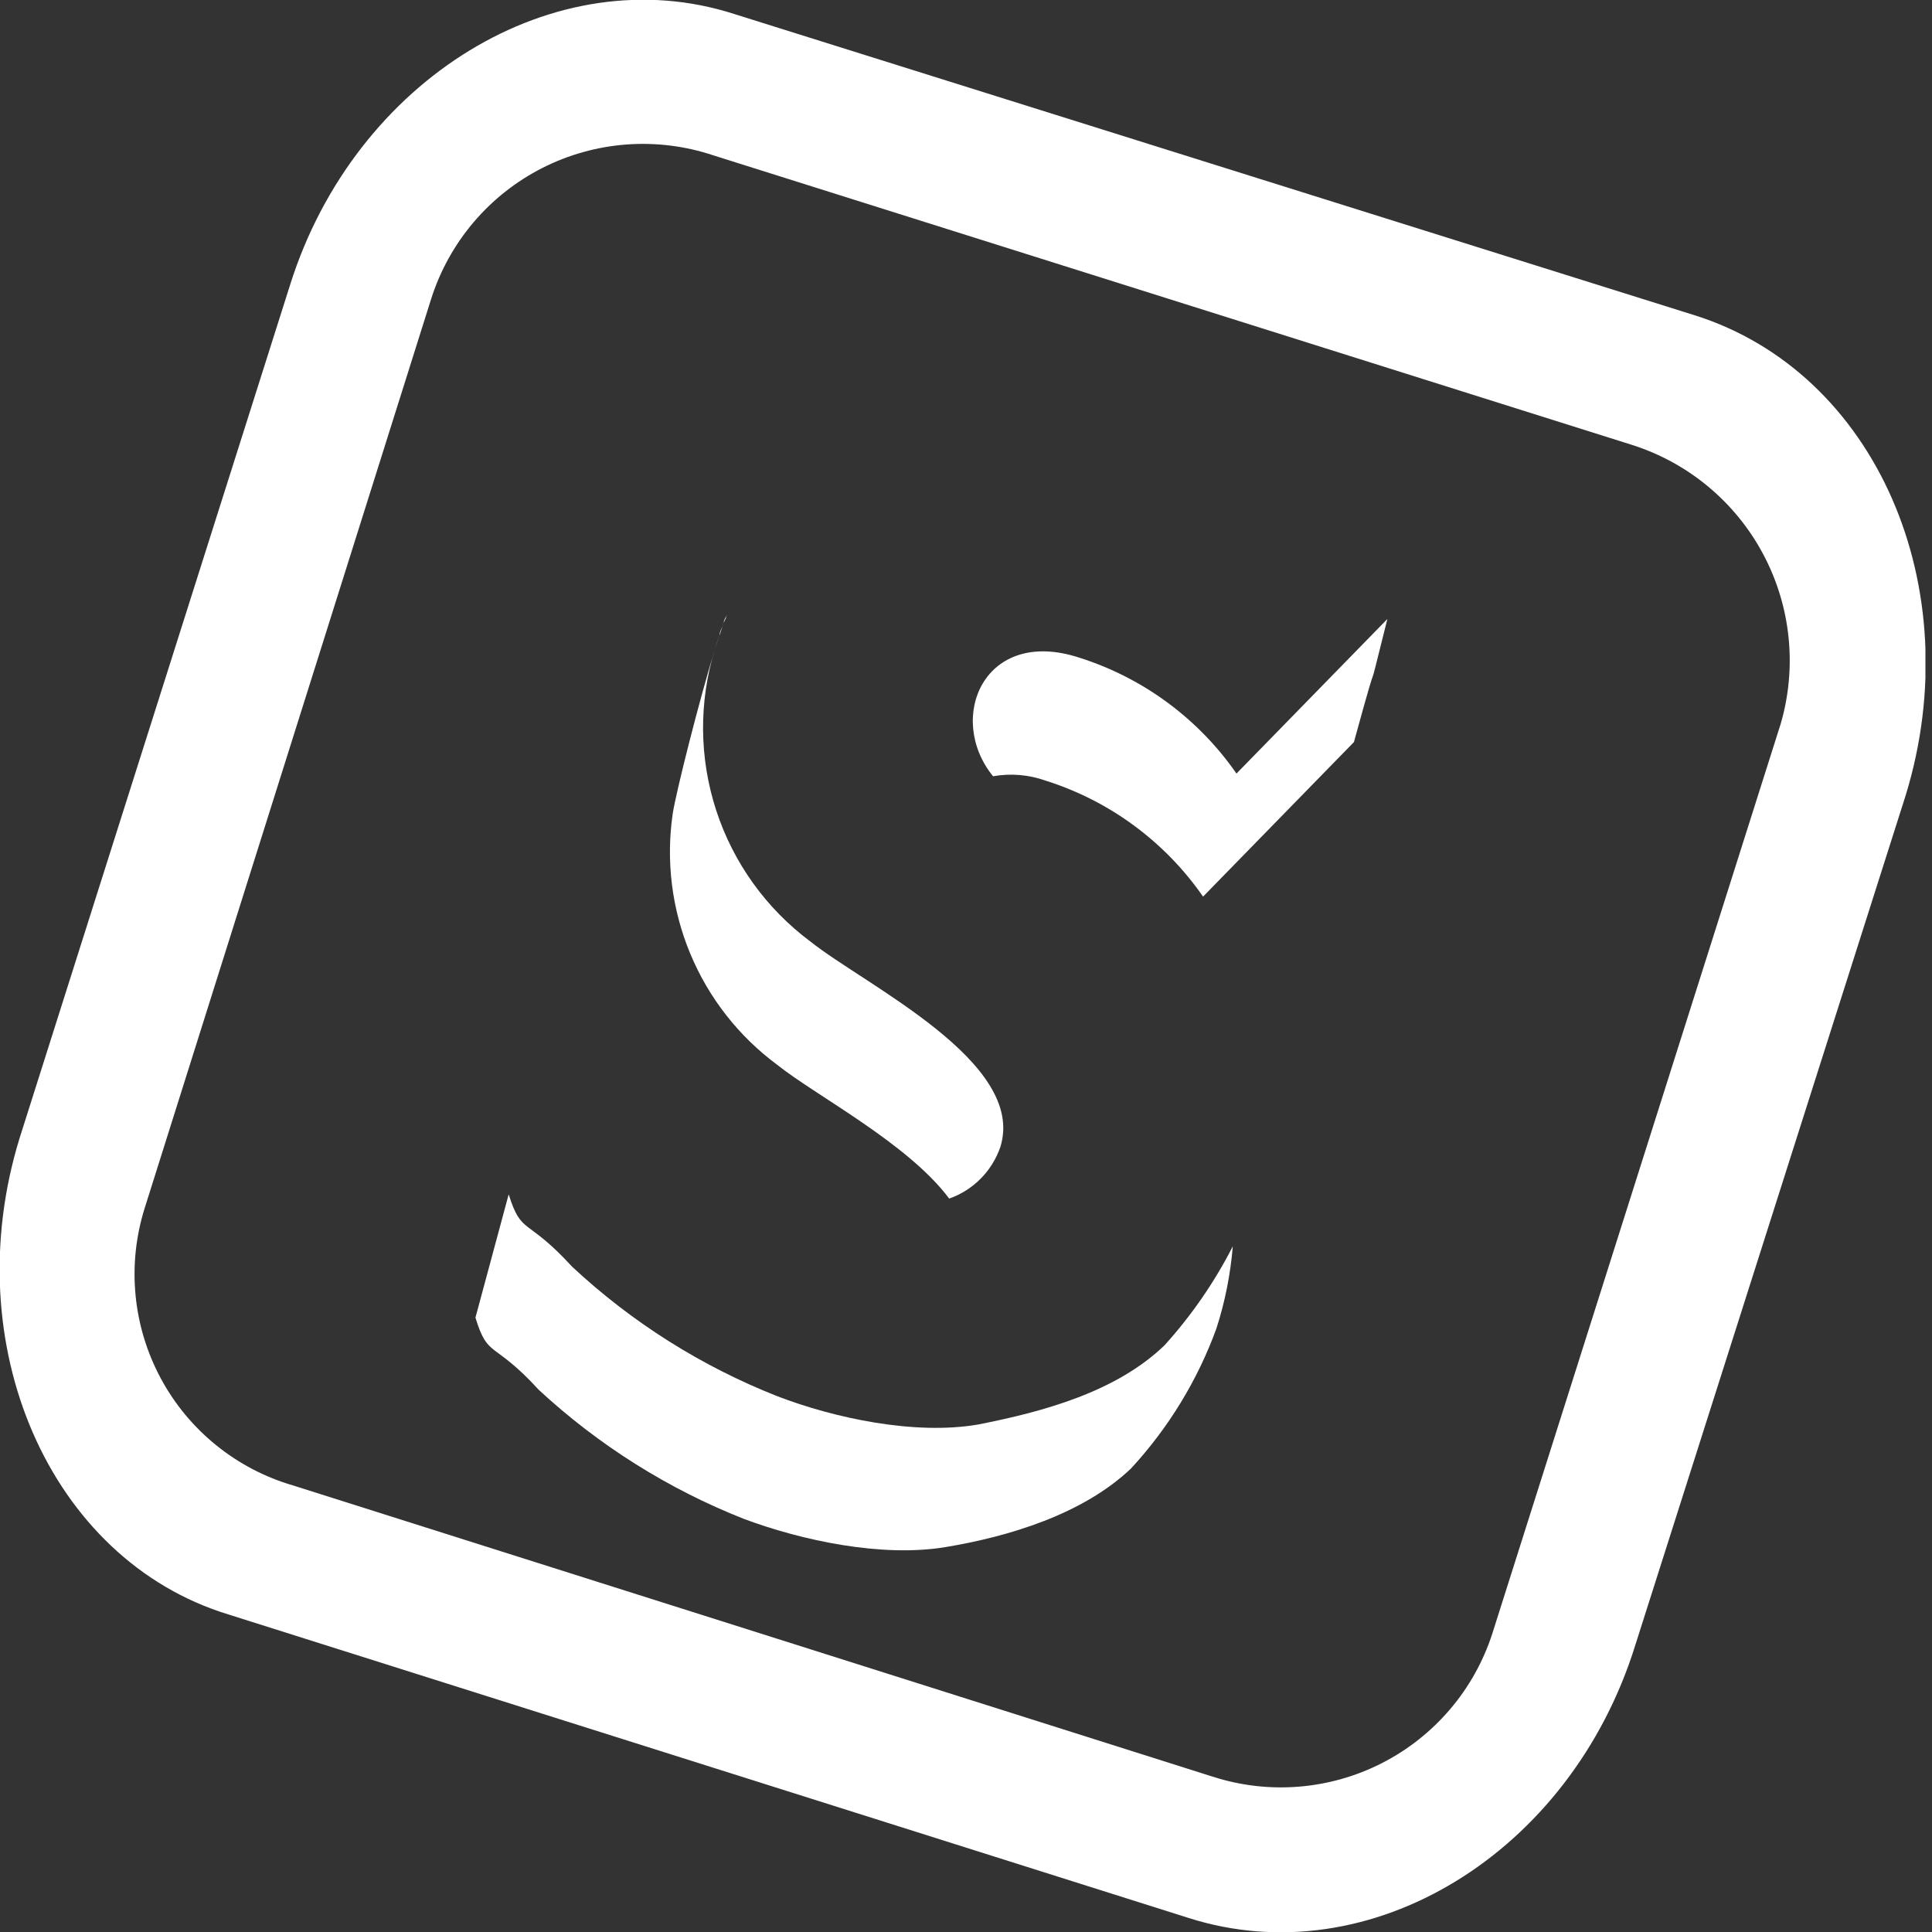 <svg xmlns="http://www.w3.org/2000/svg" width="100" height="100" viewBox="0 0 100 100" fill="none"><rect x="0" y="0" width="100" height="100" fill="#333333" stroke="none"/><g id="stek-emblem-white 1" clip-path="url(#clip0_4091_3364)"><path id="Vector" d="M87.72 16.32L38.02 0.73C28.75 -2.27 18.37 4.09 15.02 14.73L1.02 58.89C-2.28 69.56 2.54 80.72 11.81 83.56L61.51 99.27C70.91 102.27 81.29 95.93 84.64 85.16L98.64 41.16C101.93 30.41 97.11 19.28 87.72 16.32ZM92.17 37.46L77.24 84.56C76.301 87.459 74.25 89.866 71.537 91.254C68.823 92.641 65.671 92.895 62.77 91.96L15.18 76.89C13.726 76.468 12.37 75.76 11.192 74.807C10.014 73.855 9.038 72.677 8.321 71.342C7.604 70.008 7.16 68.544 7.016 67.036C6.871 65.528 7.029 64.006 7.48 62.56L22.32 15.46C22.783 14.008 23.529 12.662 24.515 11.501C25.502 10.34 26.71 9.386 28.068 8.696C29.427 8.006 30.909 7.592 32.428 7.479C33.948 7.367 35.475 7.557 36.92 8.04L84.51 23.04C87.413 23.973 89.838 26.002 91.268 28.695C92.699 31.387 93.022 34.532 92.17 37.46Z" fill="white"></path><path id="Vector_2" d="M51.781 59.359C53.141 54.959 44.781 50.999 41.941 48.729C39.658 47.027 37.957 44.66 37.073 41.953C36.188 39.246 36.163 36.331 37.001 33.609C36.181 36.289 35.001 40.959 34.821 42.109C34.461 44.562 34.774 47.066 35.725 49.355C36.675 51.645 38.229 53.633 40.221 55.109C42.221 56.709 47.001 59.179 49.13 62.039C49.746 61.822 50.304 61.468 50.763 61.004C51.222 60.539 51.57 59.977 51.781 59.359Z" fill="white"></path><path id="Vector_3" d="M37.24 32.89C37.24 32.73 37.34 32.56 37.4 32.41L37.24 32.89Z" fill="white"></path><path id="Vector_4" d="M50.639 73.73C47.359 74.3 43.179 73.4 40.239 72.27C36.307 70.72 32.701 68.444 29.609 65.56C27.229 62.96 27.009 63.97 26.329 61.82L24.609 68.2C25.269 70.35 25.509 69.34 27.889 71.94C30.984 74.806 34.586 77.072 38.509 78.62C41.509 79.74 45.639 80.62 48.919 80.08C52.199 79.54 56.049 78.38 58.539 76.01C60.477 73.913 61.98 71.452 62.959 68.77C63.405 67.388 63.69 65.958 63.809 64.51C62.86 66.368 61.669 68.093 60.269 69.64C57.769 72.04 54.039 73.06 50.639 73.73Z" fill="white"></path><path id="Vector_5" d="M37.59 31.91C37.59 31.99 37.51 32.1 37.46 32.23C37.46 32.09 37.57 31.95 37.63 31.82C37.621 31.852 37.607 31.882 37.59 31.91Z" fill="white"></path><path id="Vector_6" d="M54.13 40.409C57.433 41.452 60.296 43.562 62.27 46.409L70.08 38.409C71.72 32.409 70.45 37.499 71.81 32.039L64 40.039C62.025 37.193 59.162 35.083 55.86 34.039C50.94 32.429 48.95 37.169 51.4 40.179C52.314 40.017 53.255 40.096 54.13 40.409Z" fill="white"></path><path id="Vector_7" d="M37.391 32.41L37.461 32.23C37.433 32.289 37.41 32.349 37.391 32.41Z" fill="white"></path><path id="Vector_8" d="M37 33.611L37.23 32.891C37.15 33.121 37.07 33.371 37 33.611Z" fill="white"></path></g><defs><clipPath id="clip0_4091_3364"><rect width="99.66" height="100" fill="white"></rect></clipPath></defs></svg>